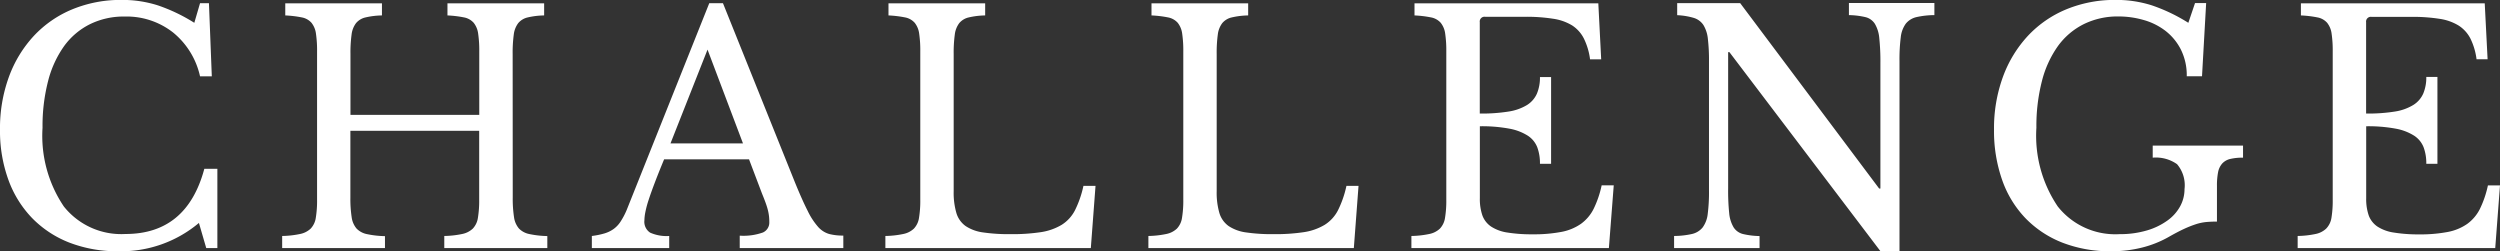 <svg xmlns="http://www.w3.org/2000/svg" width="125.776" height="12.64"><rect width="100%" height="100%" fill="#333333" stroke="none"/><path data-name="パス 2817" d="M10.064.16h.448l.144 3.68h-.592a3.938 3.938 0 0 0-1.36-2.208 3.791 3.791 0 0 0-2.432-.8 3.847 3.847 0 0 0-1.744.384 3.574 3.574 0 0 0-1.3 1.1 5.258 5.258 0 0 0-.808 1.76 9.06 9.06 0 0 0-.28 2.352 6.353 6.353 0 0 0 1.072 3.96 3.69 3.69 0 0 0 3.1 1.384q3.088 0 3.968-3.28h.656v3.988h-.56l-.368-1.264a6.075 6.075 0 0 1-4.056 1.424 6.649 6.649 0 0 1-2.456-.432 5.308 5.308 0 0 1-1.872-1.228 5.422 5.422 0 0 1-1.2-1.928A7.183 7.183 0 0 1 0 6.524a7.542 7.542 0 0 1 .448-2.656 6.111 6.111 0 0 1 1.256-2.064A5.548 5.548 0 0 1 3.64.468a6.383 6.383 0 0 1 2.488-.472 5.885 5.885 0 0 1 1.808.272 8.622 8.622 0 0 1 1.84.88Zm15.732 9.776a6.088 6.088 0 0 0 .064.984 1.107 1.107 0 0 0 .248.576 1 1 0 0 0 .528.28 4.728 4.728 0 0 0 .9.1v.604h-5.184v-.608a4.728 4.728 0 0 0 .9-.1 1.087 1.087 0 0 0 .536-.272 1 1 0 0 0 .256-.544 5.275 5.275 0 0 0 .064-.912V6.58h-6.48v3.36a6.089 6.089 0 0 0 .064.984 1.107 1.107 0 0 0 .248.576 1 1 0 0 0 .528.28 4.728 4.728 0 0 0 .9.1v.6h-5.172v-.608a4.728 4.728 0 0 0 .9-.1 1.087 1.087 0 0 0 .536-.272 1 1 0 0 0 .256-.544 5.274 5.274 0 0 0 .064-.912V2.592a5.851 5.851 0 0 0-.056-.9 1.106 1.106 0 0 0-.224-.544.86.86 0 0 0-.488-.272 5.476 5.476 0 0 0-.832-.1V.168h4.864v.608a3.927 3.927 0 0 0-.824.1.873.873 0 0 0-.48.288 1.188 1.188 0 0 0-.224.576 6.769 6.769 0 0 0-.056.976V5.78h6.48V2.592a5.851 5.851 0 0 0-.056-.9 1.106 1.106 0 0 0-.224-.544.86.86 0 0 0-.488-.272 5.476 5.476 0 0 0-.832-.1V.168h4.864v.608a3.927 3.927 0 0 0-.824.1.873.873 0 0 0-.48.288 1.188 1.188 0 0 0-.224.576 6.769 6.769 0 0 0-.056.976Zm11.888-1.92h-4.272q-.272.656-.464 1.16t-.312.872a5.122 5.122 0 0 0-.168.624 2.36 2.36 0 0 0-.048.416.652.652 0 0 0 .288.616 2.015 2.015 0 0 0 .96.168v.608h-3.892v-.608a3.982 3.982 0 0 0 .632-.128 1.563 1.563 0 0 0 .464-.224 1.4 1.4 0 0 0 .352-.376 3.708 3.708 0 0 0 .3-.568L35.684.16h.688l3.624 9.02q.368.9.64 1.432a3.522 3.522 0 0 0 .528.808 1.188 1.188 0 0 0 .552.352 2.758 2.758 0 0 0 .712.08v.628h-5.212v-.624a2.914 2.914 0 0 0 1.168-.16.547.547 0 0 0 .32-.528 2.542 2.542 0 0 0-.016-.3 2.371 2.371 0 0 0-.056-.3q-.04-.16-.112-.36t-.184-.472Zm-3.952-.8h3.648l-1.784-4.72ZM54.88 12.48H44.544v-.608a4.728 4.728 0 0 0 .9-.1 1.087 1.087 0 0 0 .536-.272 1 1 0 0 0 .256-.544 5.274 5.274 0 0 0 .064-.912V2.592a5.851 5.851 0 0 0-.056-.9 1.106 1.106 0 0 0-.224-.544.86.86 0 0 0-.488-.272 5.476 5.476 0 0 0-.832-.1V.168h4.864v.608a3.927 3.927 0 0 0-.824.1.873.873 0 0 0-.48.288 1.188 1.188 0 0 0-.224.576 6.769 6.769 0 0 0-.056.976v6.9a3.666 3.666 0 0 0 .136 1.1 1.239 1.239 0 0 0 .464.656 2.071 2.071 0 0 0 .872.32 8.871 8.871 0 0 0 1.376.088 9.554 9.554 0 0 0 1.536-.1 2.857 2.857 0 0 0 1.048-.368 1.871 1.871 0 0 0 .672-.736 5.229 5.229 0 0 0 .424-1.224h.608Zm13.232 0H57.776v-.608a4.728 4.728 0 0 0 .9-.1 1.087 1.087 0 0 0 .536-.272 1 1 0 0 0 .256-.544 5.274 5.274 0 0 0 .064-.912V2.592a5.851 5.851 0 0 0-.056-.9 1.106 1.106 0 0 0-.224-.544.86.86 0 0 0-.488-.272 5.476 5.476 0 0 0-.832-.1V.168h4.864v.608a3.927 3.927 0 0 0-.824.1.873.873 0 0 0-.48.288 1.188 1.188 0 0 0-.224.576 6.769 6.769 0 0 0-.056.976v6.9a3.666 3.666 0 0 0 .136 1.1 1.239 1.239 0 0 0 .464.656 2.071 2.071 0 0 0 .872.32 8.871 8.871 0 0 0 1.376.088 9.554 9.554 0 0 0 1.536-.1 2.856 2.856 0 0 0 1.048-.368 1.871 1.871 0 0 0 .672-.736 5.229 5.229 0 0 0 .424-1.224h.608Zm6.336-6.768a8.453 8.453 0 0 0 1.448-.1 2.51 2.51 0 0 0 .928-.328 1.29 1.29 0 0 0 .5-.576 2.088 2.088 0 0 0 .152-.832h.56V8.24h-.56a2.305 2.305 0 0 0-.136-.832 1.235 1.235 0 0 0-.48-.584 2.6 2.6 0 0 0-.928-.352 7.552 7.552 0 0 0-1.48-.12v3.616a2.53 2.53 0 0 0 .128.872 1.161 1.161 0 0 0 .44.56 2.048 2.048 0 0 0 .824.3 7.633 7.633 0 0 0 1.264.088 7.377 7.377 0 0 0 1.44-.12 2.54 2.54 0 0 0 .992-.408 2.078 2.078 0 0 0 .64-.76 5.116 5.116 0 0 0 .4-1.176h.608l-.244 3.156h-9.936v-.608a4.728 4.728 0 0 0 .9-.1 1.087 1.087 0 0 0 .536-.272 1 1 0 0 0 .256-.544 5.275 5.275 0 0 0 .064-.912V2.592a5.851 5.851 0 0 0-.056-.9 1.106 1.106 0 0 0-.224-.544.86.86 0 0 0-.488-.272 5.476 5.476 0 0 0-.832-.1V.168h9.248l.144 2.816h-.56a3.3 3.3 0 0 0-.312-1.048 1.693 1.693 0 0 0-.588-.656 2.532 2.532 0 0 0-.952-.336 8.623 8.623 0 0 0-1.392-.1H74.72a.24.24 0 0 0-.272.272Zm20.16 6.928-7.6-10.016h-.064v6.832a11.116 11.116 0 0 0 .052 1.264 1.686 1.686 0 0 0 .224.72.785.785 0 0 0 .48.336 3.927 3.927 0 0 0 .824.1v.604h-4.3v-.608a4.26 4.26 0 0 0 .9-.1.969.969 0 0 0 .536-.328 1.4 1.4 0 0 0 .256-.68 8.7 8.7 0 0 0 .064-1.192v-6.5a9.081 9.081 0 0 0-.056-1.112 1.646 1.646 0 0 0-.224-.7.891.891 0 0 0-.488-.36 3.457 3.457 0 0 0-.832-.136V.156h3.168l6.992 9.328h.064V3.18a11.154 11.154 0 0 0-.056-1.256 1.7 1.7 0 0 0-.224-.728.785.785 0 0 0-.48-.336 3.927 3.927 0 0 0-.824-.1V.152h4.3V.76a4.26 4.26 0 0 0-.9.1.969.969 0 0 0-.536.328 1.41 1.41 0 0 0-.256.688 8.731 8.731 0 0 0-.064 1.184v9.58Zm11.6 0a6.586 6.586 0 0 1-2.448-.432 5.243 5.243 0 0 1-1.856-1.228 5.3 5.3 0 0 1-1.176-1.928 7.437 7.437 0 0 1-.408-2.528 7.542 7.542 0 0 1 .448-2.656 6.111 6.111 0 0 1 1.256-2.064A5.548 5.548 0 0 1 103.96.468a6.383 6.383 0 0 1 2.488-.472 5.885 5.885 0 0 1 1.808.272 8.622 8.622 0 0 1 1.84.88l.336-.992h.56l-.208 3.68h-.768a2.89 2.89 0 0 0-.3-1.352 2.778 2.778 0 0 0-.776-.936 3.249 3.249 0 0 0-1.1-.544 4.55 4.55 0 0 0-1.256-.176 3.847 3.847 0 0 0-1.744.384 3.574 3.574 0 0 0-1.3 1.1 5.258 5.258 0 0 0-.808 1.76 9.06 9.06 0 0 0-.28 2.352 6.353 6.353 0 0 0 1.072 3.96 3.69 3.69 0 0 0 3.116 1.396 4.748 4.748 0 0 0 1.376-.188 3.377 3.377 0 0 0 1.032-.5 2.141 2.141 0 0 0 .64-.72 1.8 1.8 0 0 0 .216-.856 1.634 1.634 0 0 0-.376-1.256 1.847 1.847 0 0 0-1.224-.328v-.608h4.544v.608a2.693 2.693 0 0 0-.64.064.793.793 0 0 0-.408.232.916.916 0 0 0-.208.44 3.5 3.5 0 0 0-.056.688v1.792q-.3 0-.552.024a2.464 2.464 0 0 0-.52.112 5.392 5.392 0 0 0-.6.24q-.328.152-.776.408a5.321 5.321 0 0 1-1.292.516 6.232 6.232 0 0 1-1.588.192Zm12.832-6.928a8.453 8.453 0 0 0 1.448-.1 2.51 2.51 0 0 0 .928-.332 1.29 1.29 0 0 0 .5-.576 2.088 2.088 0 0 0 .152-.832h.56V8.24h-.56a2.305 2.305 0 0 0-.136-.832 1.235 1.235 0 0 0-.48-.584 2.6 2.6 0 0 0-.928-.352 7.552 7.552 0 0 0-1.48-.12v3.616a2.53 2.53 0 0 0 .128.872 1.161 1.161 0 0 0 .44.56 2.048 2.048 0 0 0 .824.3 7.633 7.633 0 0 0 1.26.092 7.377 7.377 0 0 0 1.44-.12 2.54 2.54 0 0 0 .992-.408 2.078 2.078 0 0 0 .64-.76 5.116 5.116 0 0 0 .4-1.176h.608l-.24 3.152h-9.94v-.608a4.728 4.728 0 0 0 .9-.1 1.087 1.087 0 0 0 .536-.272 1 1 0 0 0 .264-.54 5.275 5.275 0 0 0 .064-.912V2.592a5.851 5.851 0 0 0-.056-.9 1.106 1.106 0 0 0-.224-.544.86.86 0 0 0-.488-.272 5.475 5.475 0 0 0-.832-.1V.168h9.248l.144 2.812h-.556a3.3 3.3 0 0 0-.312-1.048 1.693 1.693 0 0 0-.592-.648 2.532 2.532 0 0 0-.952-.336 8.623 8.623 0 0 0-1.392-.1h-2.036a.24.24 0 0 0-.272.272Z" fill="#fff"/></svg>